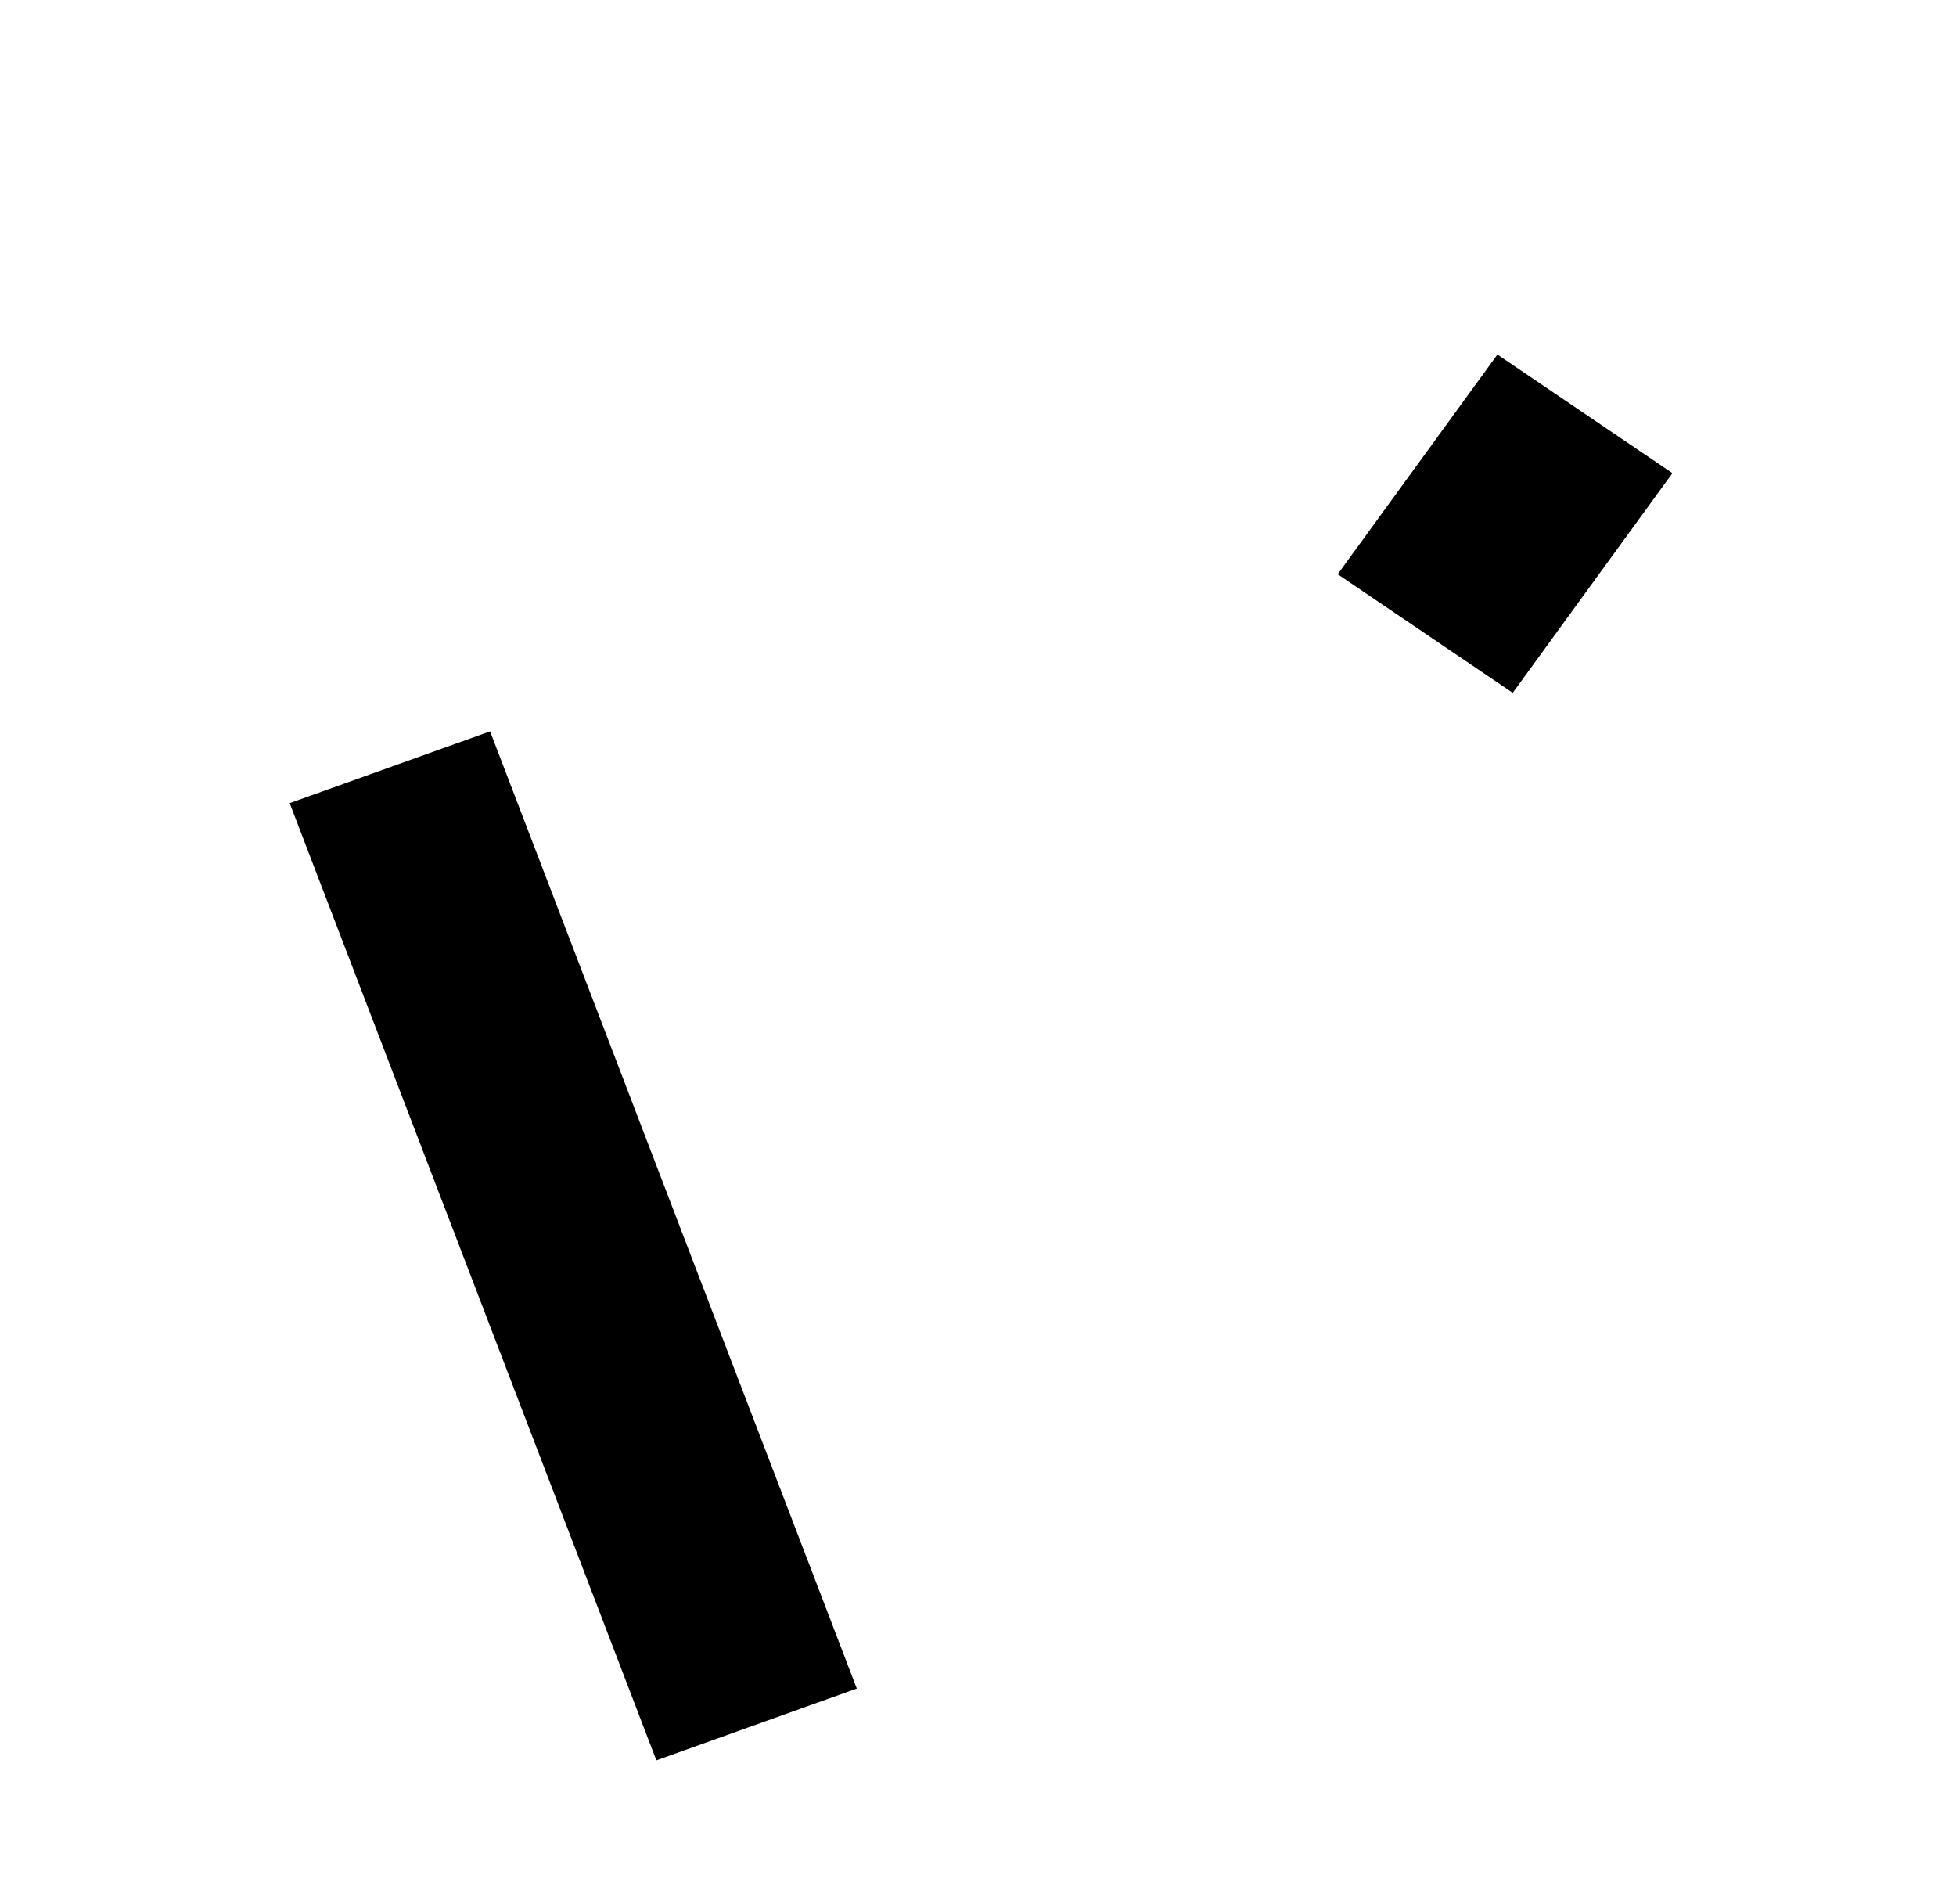 <?xml version="1.0" encoding="utf-8"?>
<!-- Generator: Adobe Illustrator 25.2.3, SVG Export Plug-In . SVG Version: 6.00 Build 0)  -->
<svg version="1.1" id="Vrstva_1" xmlns="http://www.w3.org/2000/svg" xmlns:xlink="http://www.w3.org/1999/xlink" x="0px" y="0px"
	 viewBox="0 0 447 435" enable-background="new 0 0 447 435" xml:space="preserve">
<path d="M112,167.1l-45.8,16.4l83.8,218.7l45.8-16.4L112,167.1z"/>
<path d="M342.2,81l-36.5,50.2l40,27.1l36.5-50.2L342.2,81z"/>
</svg>
